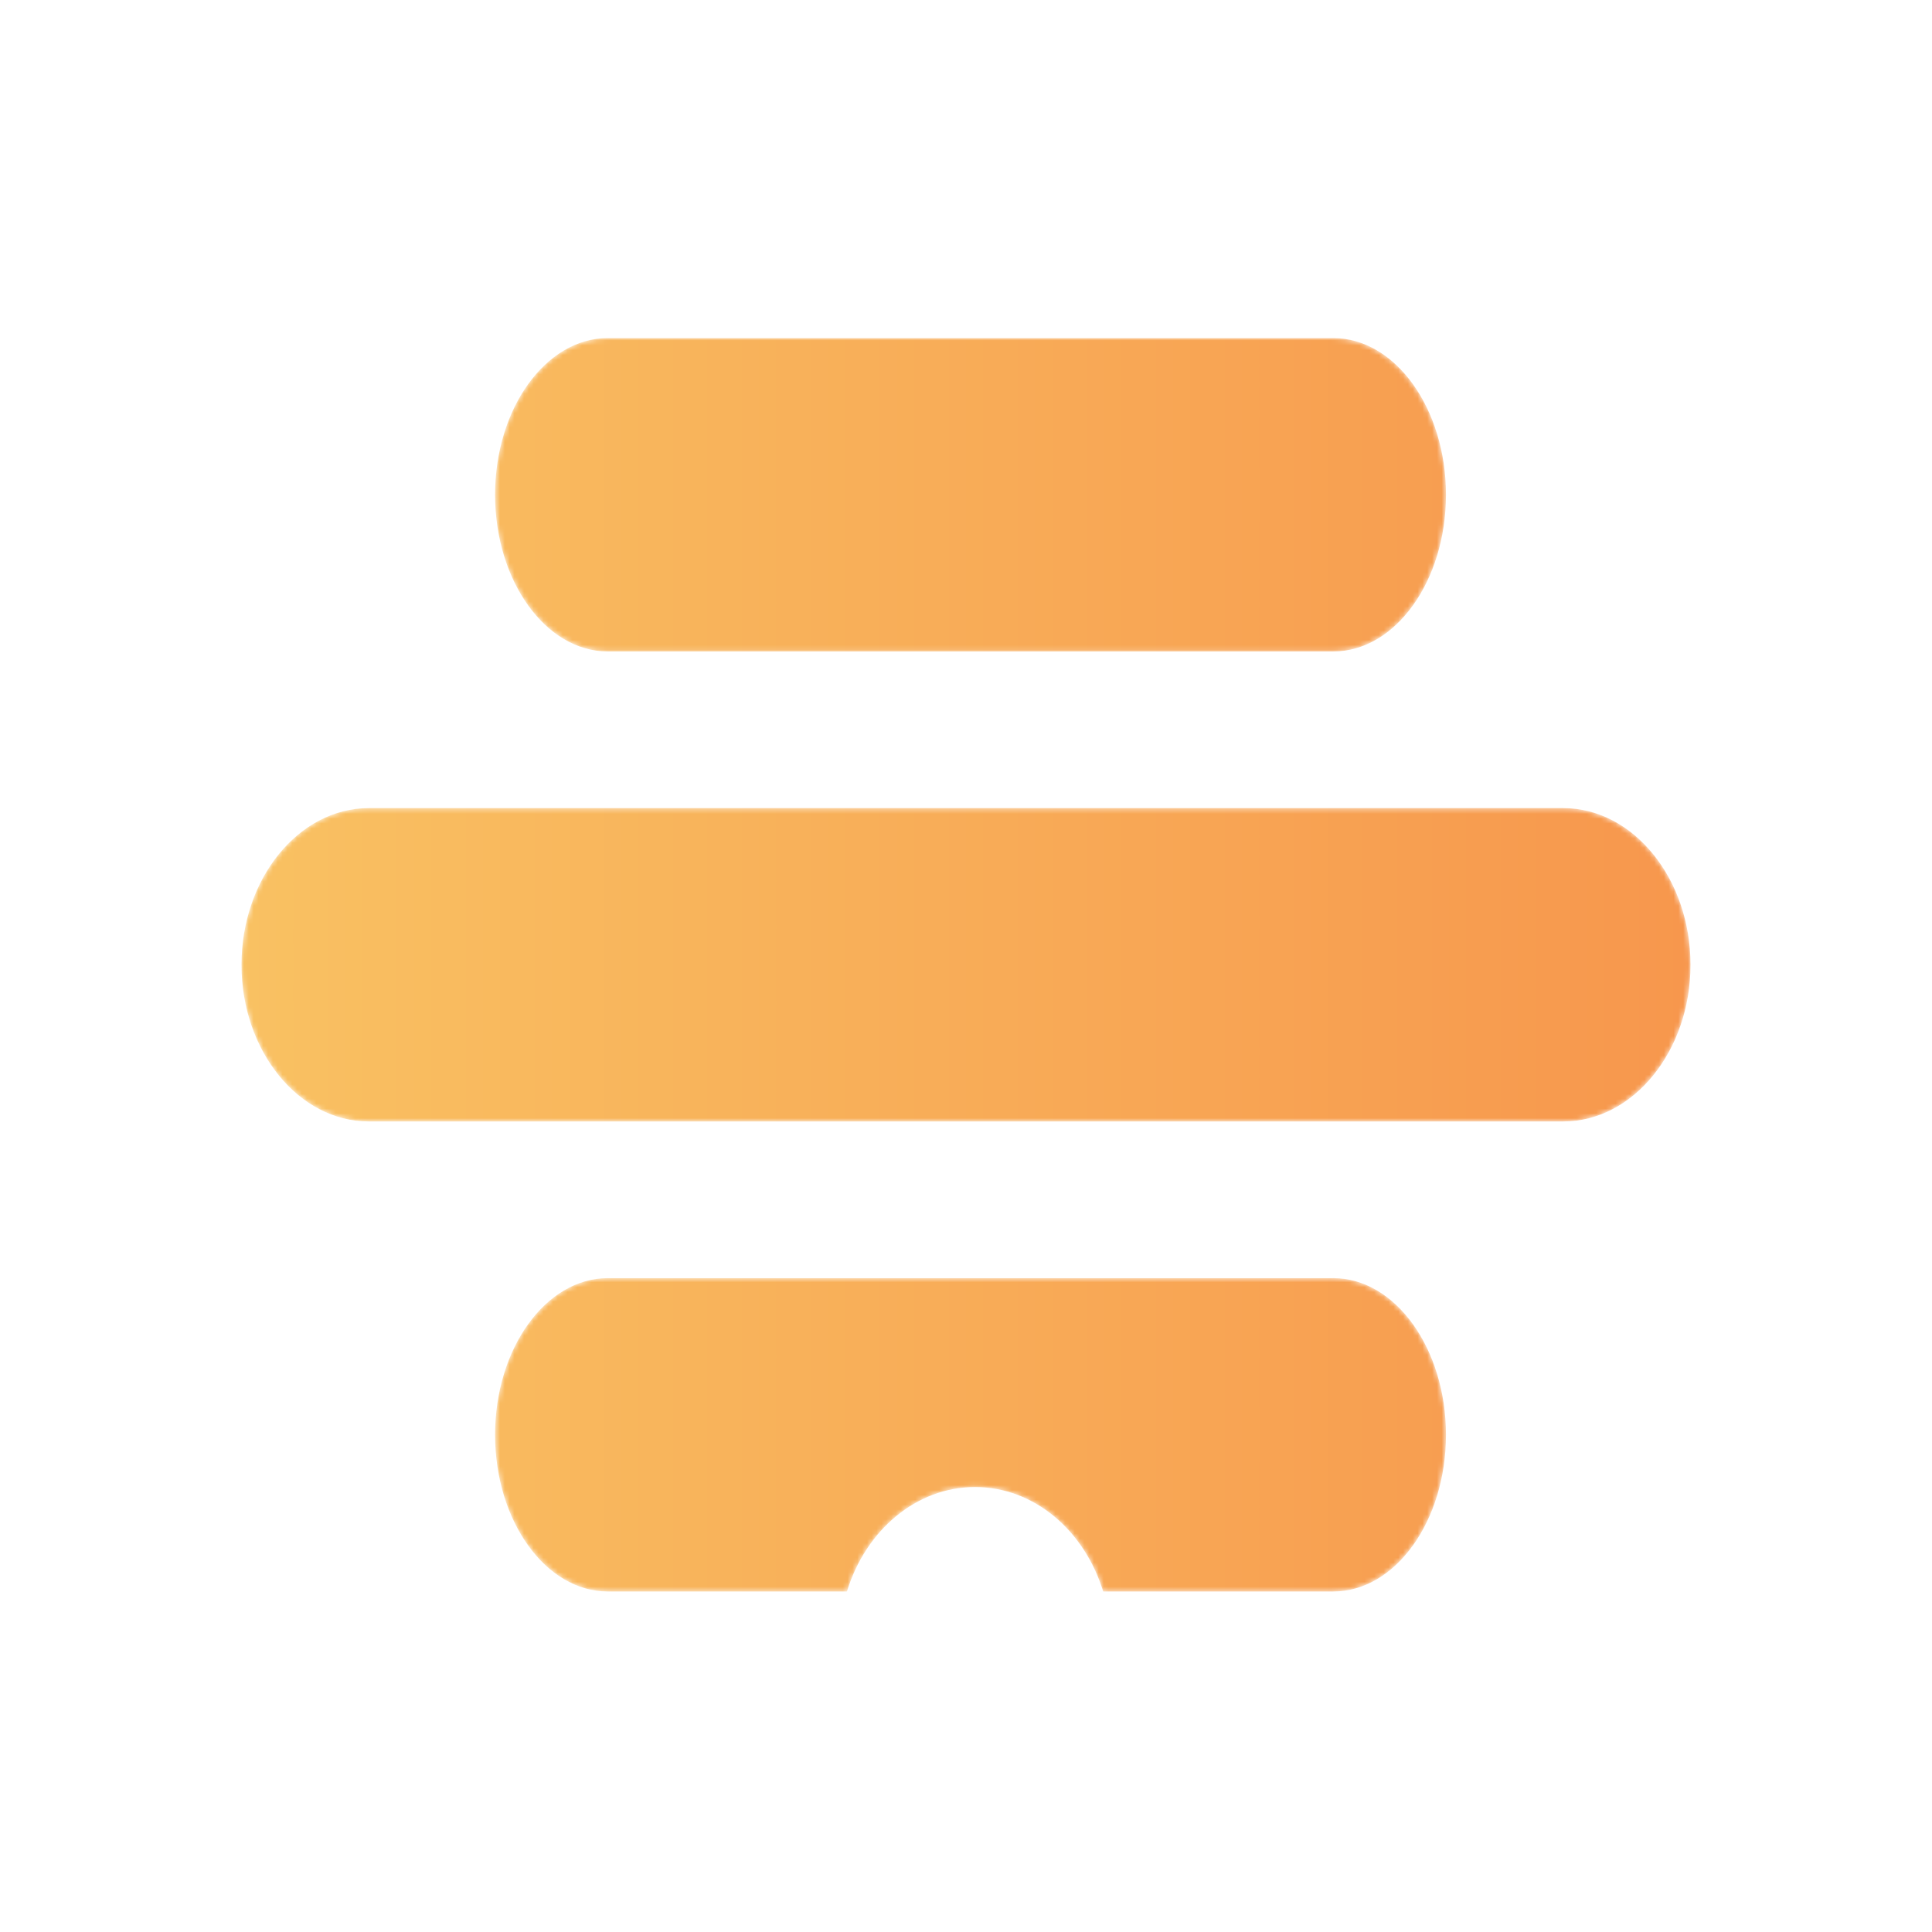 <svg width="400" height="400" viewBox="0 0 400 400" fill="none" xmlns="http://www.w3.org/2000/svg">
<mask id="mask0_584_121" style="mask-type:luminance" maskUnits="userSpaceOnUse" x="50" y="70" width="300" height="260">
<path d="M76.341 232.187C61.853 232.187 50 217.591 50 199.75C50 181.902 61.853 167.312 76.341 167.312H323.658C338.146 167.312 350 181.902 350 199.75C350 217.591 338.146 232.187 323.658 232.187H76.341ZM276.061 134.875H125.814C112.991 134.875 102.5 120.278 102.5 102.437C102.5 84.597 112.991 70 125.814 70H276.061C288.884 70 299.375 84.597 299.375 102.437C299.375 120.278 288.884 134.875 276.061 134.875ZM228.4 329.5H276.061C288.884 329.5 299.375 314.903 299.375 297.062C299.375 279.222 288.884 264.625 276.061 264.625H125.814C112.991 264.625 102.5 279.222 102.5 297.062C102.5 314.903 112.991 329.5 125.814 329.5H175.35C179.211 316.901 189.629 307.875 201.875 307.875C214.121 307.875 224.539 316.901 228.4 329.5Z" fill="white"/>
</mask>
<g mask="url(#mask0_584_121)">
<path d="M76.341 232.187C61.853 232.187 50 217.591 50 199.75C50 181.902 61.853 167.312 76.341 167.312H323.658C338.146 167.312 350 181.902 350 199.75C350 217.591 338.146 232.187 323.658 232.187H76.341ZM276.061 134.875H125.814C112.991 134.875 102.5 120.278 102.5 102.437C102.5 84.597 112.991 70 125.814 70H276.061C288.884 70 299.375 84.597 299.375 102.437C299.375 120.278 288.884 134.875 276.061 134.875ZM228.4 329.5H276.061C288.884 329.5 299.375 314.903 299.375 297.062C299.375 279.222 288.884 264.625 276.061 264.625H125.814C112.991 264.625 102.5 279.222 102.5 297.062C102.5 314.903 112.991 329.5 125.814 329.5H175.35C179.211 316.901 189.629 307.875 201.875 307.875C214.121 307.875 224.539 316.901 228.4 329.5Z" fill="url(#paint0_linear_584_121)"/>
</g>
<defs>
<linearGradient id="paint0_linear_584_121" x1="50" y1="199.75" x2="350" y2="199.75" gradientUnits="userSpaceOnUse">
<stop stop-color="#F9C162"/>
<stop offset="1" stop-color="#F7974D"/>
</linearGradient>
</defs>
</svg>
